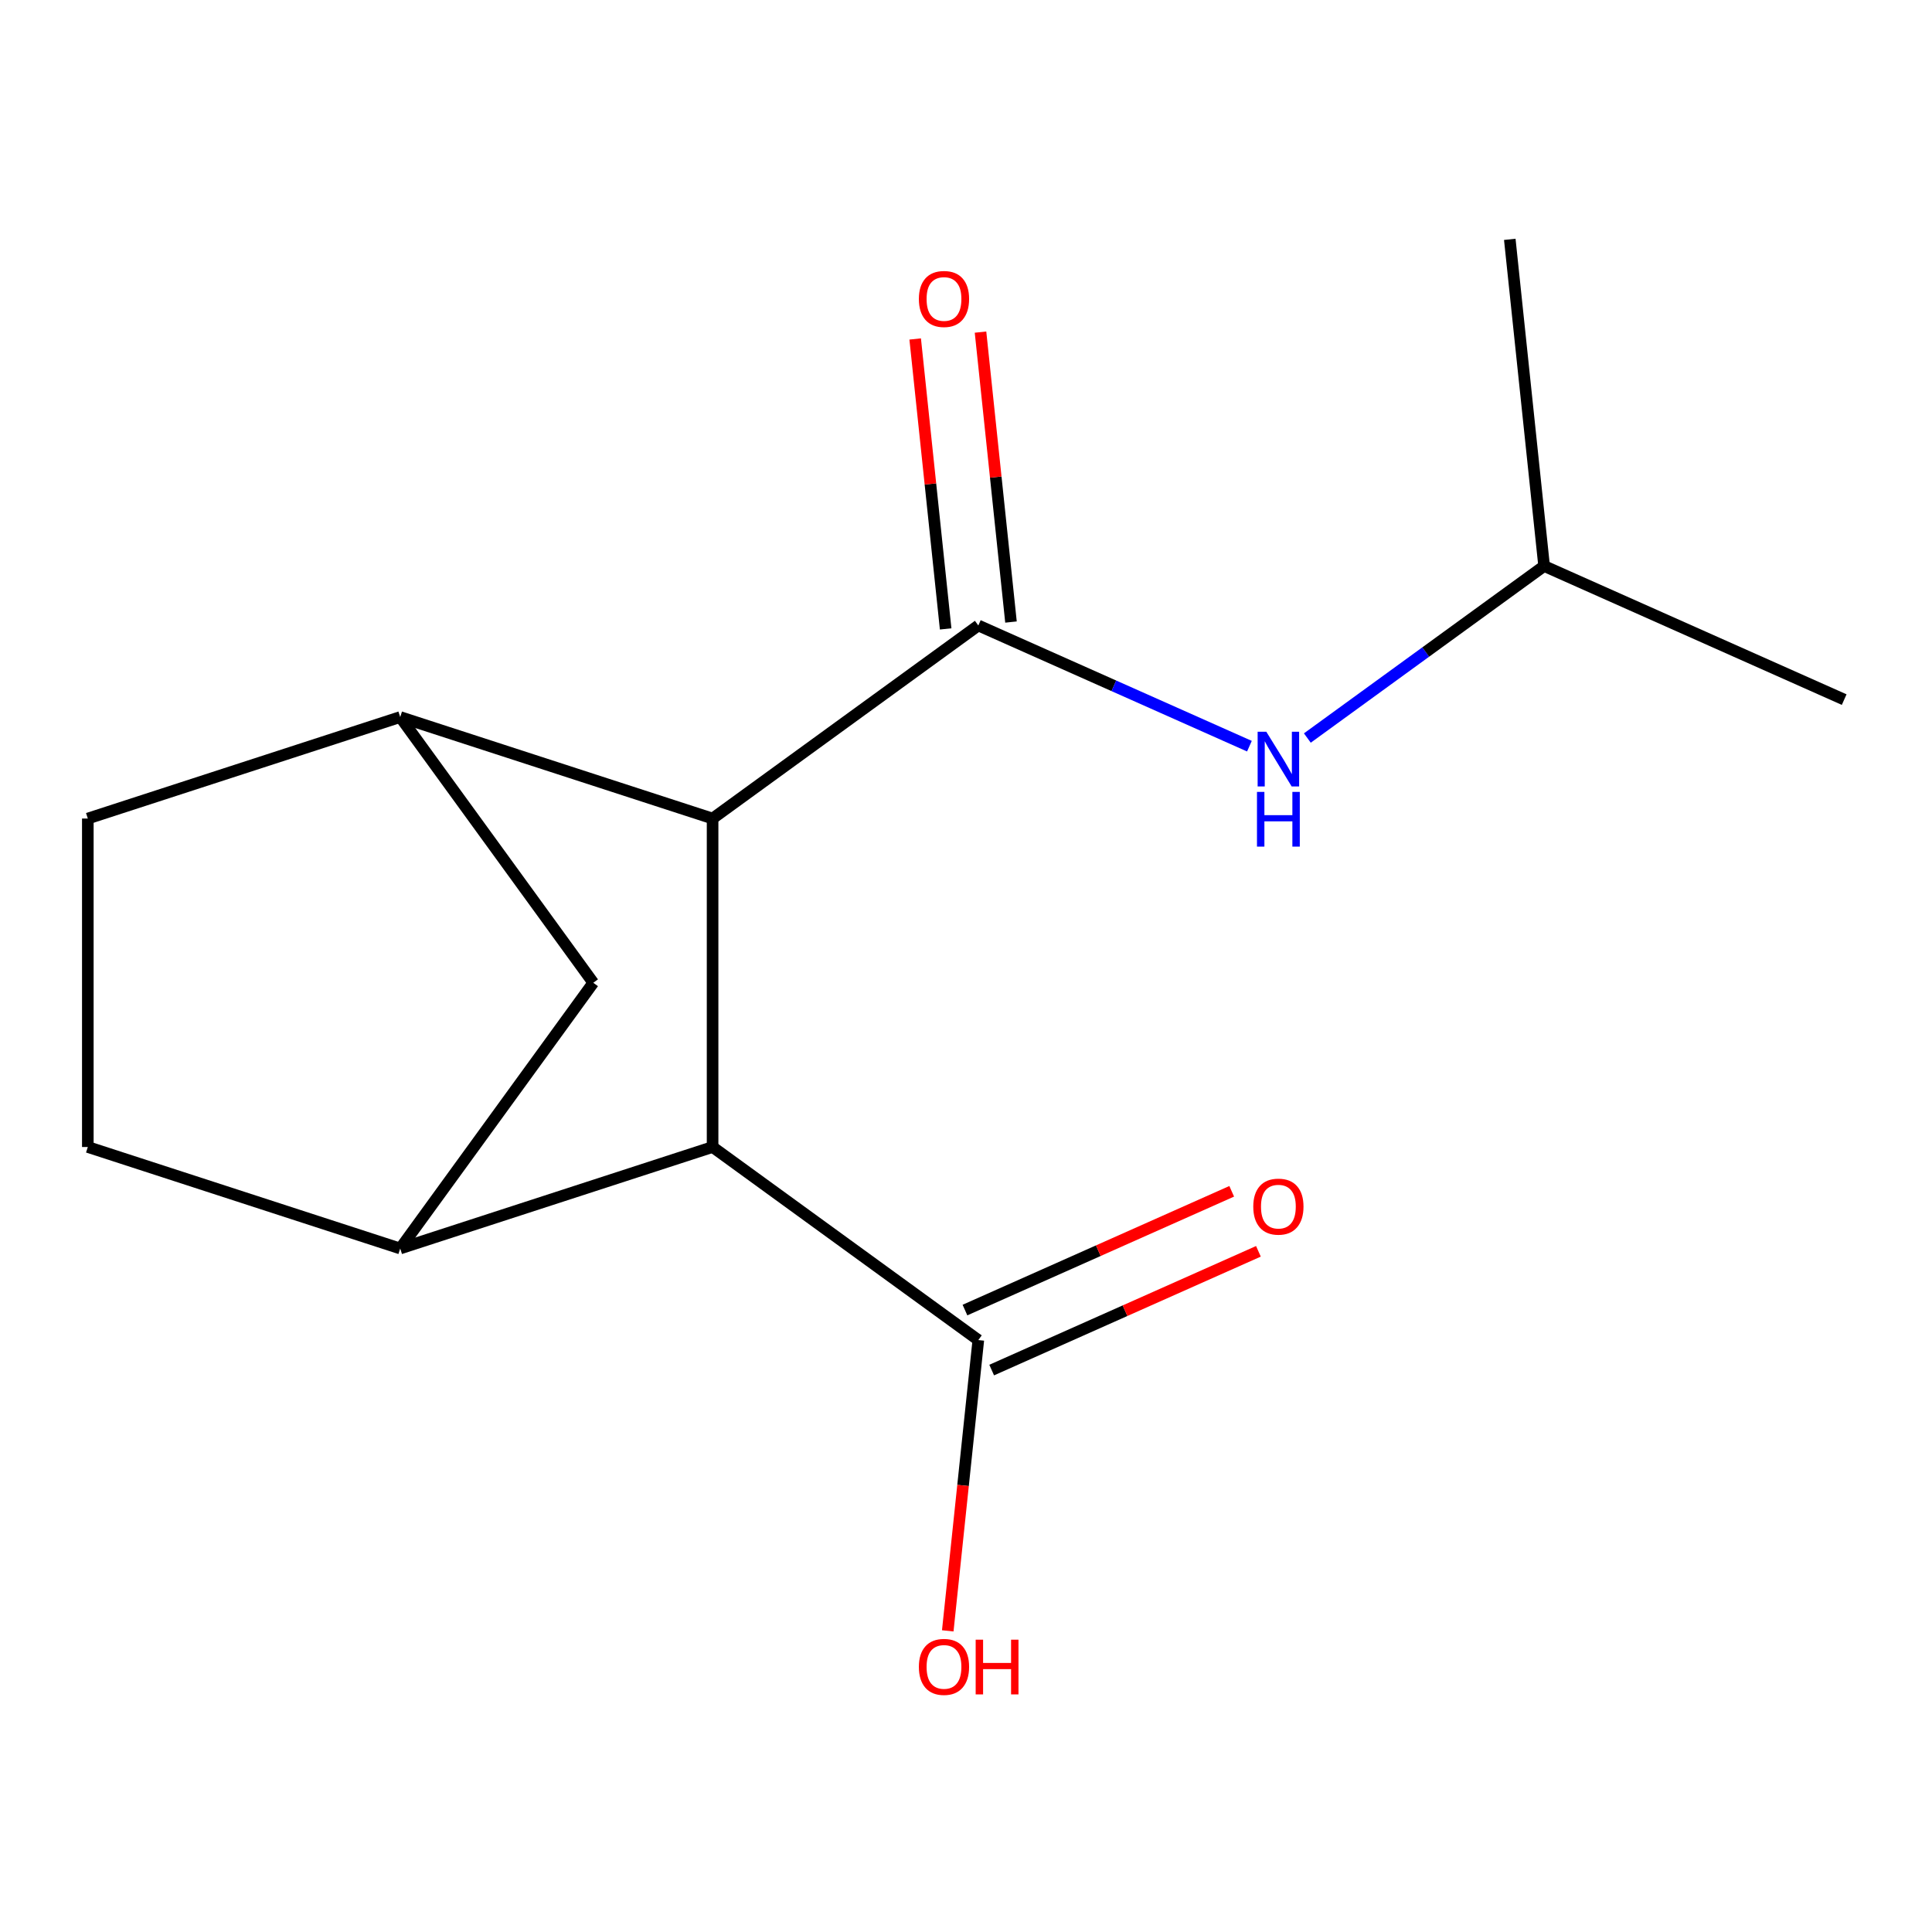 <?xml version='1.0' encoding='iso-8859-1'?>
<svg version='1.1' baseProfile='full'
              xmlns='http://www.w3.org/2000/svg'
                      xmlns:rdkit='http://www.rdkit.org/xml'
                      xmlns:xlink='http://www.w3.org/1999/xlink'
                  xml:space='preserve'
width='1000px' height='1000px' viewBox='0 0 1000 1000'>
<!-- END OF HEADER -->
<rect style='opacity:1.0;fill:#FFFFFF;stroke:none' width='1000' height='1000' x='0' y='0'> </rect>
<path class='bond-0' d='M 506.377,323.745 L 368.835,423.675' style='fill:none;fill-rule:evenodd;stroke:#000000;stroke-width:6px;stroke-linecap:butt;stroke-linejoin:miter;stroke-opacity:1' />
<path class='bond-5' d='M 506.377,323.745 L 576.539,354.983' style='fill:none;fill-rule:evenodd;stroke:#000000;stroke-width:6px;stroke-linecap:butt;stroke-linejoin:miter;stroke-opacity:1' />
<path class='bond-5' d='M 576.539,354.983 L 646.7,386.221' style='fill:none;fill-rule:evenodd;stroke:#0000FF;stroke-width:6px;stroke-linecap:butt;stroke-linejoin:miter;stroke-opacity:1' />
<path class='bond-7' d='M 523.285,321.968 L 515.399,246.933' style='fill:none;fill-rule:evenodd;stroke:#000000;stroke-width:6px;stroke-linecap:butt;stroke-linejoin:miter;stroke-opacity:1' />
<path class='bond-7' d='M 515.399,246.933 L 507.512,171.898' style='fill:none;fill-rule:evenodd;stroke:#FF0000;stroke-width:6px;stroke-linecap:butt;stroke-linejoin:miter;stroke-opacity:1' />
<path class='bond-7' d='M 489.469,325.522 L 481.583,250.488' style='fill:none;fill-rule:evenodd;stroke:#000000;stroke-width:6px;stroke-linecap:butt;stroke-linejoin:miter;stroke-opacity:1' />
<path class='bond-7' d='M 481.583,250.488 L 473.696,175.453' style='fill:none;fill-rule:evenodd;stroke:#FF0000;stroke-width:6px;stroke-linecap:butt;stroke-linejoin:miter;stroke-opacity:1' />
<path class='bond-1' d='M 368.835,423.675 L 368.835,593.687' style='fill:none;fill-rule:evenodd;stroke:#000000;stroke-width:6px;stroke-linecap:butt;stroke-linejoin:miter;stroke-opacity:1' />
<path class='bond-2' d='M 368.835,423.675 L 207.145,371.139' style='fill:none;fill-rule:evenodd;stroke:#000000;stroke-width:6px;stroke-linecap:butt;stroke-linejoin:miter;stroke-opacity:1' />
<path class='bond-3' d='M 368.835,593.687 L 207.145,646.223' style='fill:none;fill-rule:evenodd;stroke:#000000;stroke-width:6px;stroke-linecap:butt;stroke-linejoin:miter;stroke-opacity:1' />
<path class='bond-4' d='M 368.835,593.687 L 506.377,693.617' style='fill:none;fill-rule:evenodd;stroke:#000000;stroke-width:6px;stroke-linecap:butt;stroke-linejoin:miter;stroke-opacity:1' />
<path class='bond-6' d='M 207.145,371.139 L 307.075,508.681' style='fill:none;fill-rule:evenodd;stroke:#000000;stroke-width:6px;stroke-linecap:butt;stroke-linejoin:miter;stroke-opacity:1' />
<path class='bond-8' d='M 207.145,371.139 L 45.455,423.675' style='fill:none;fill-rule:evenodd;stroke:#000000;stroke-width:6px;stroke-linecap:butt;stroke-linejoin:miter;stroke-opacity:1' />
<path class='bond-15' d='M 207.145,646.223 L 307.075,508.681' style='fill:none;fill-rule:evenodd;stroke:#000000;stroke-width:6px;stroke-linecap:butt;stroke-linejoin:miter;stroke-opacity:1' />
<path class='bond-16' d='M 207.145,646.223 L 45.455,593.687' style='fill:none;fill-rule:evenodd;stroke:#000000;stroke-width:6px;stroke-linecap:butt;stroke-linejoin:miter;stroke-opacity:1' />
<path class='bond-10' d='M 513.292,709.148 L 582.324,678.413' style='fill:none;fill-rule:evenodd;stroke:#000000;stroke-width:6px;stroke-linecap:butt;stroke-linejoin:miter;stroke-opacity:1' />
<path class='bond-10' d='M 582.324,678.413 L 651.355,647.679' style='fill:none;fill-rule:evenodd;stroke:#FF0000;stroke-width:6px;stroke-linecap:butt;stroke-linejoin:miter;stroke-opacity:1' />
<path class='bond-10' d='M 499.462,678.086 L 568.494,647.351' style='fill:none;fill-rule:evenodd;stroke:#000000;stroke-width:6px;stroke-linecap:butt;stroke-linejoin:miter;stroke-opacity:1' />
<path class='bond-10' d='M 568.494,647.351 L 637.525,616.616' style='fill:none;fill-rule:evenodd;stroke:#FF0000;stroke-width:6px;stroke-linecap:butt;stroke-linejoin:miter;stroke-opacity:1' />
<path class='bond-11' d='M 506.377,693.617 L 498.468,768.872' style='fill:none;fill-rule:evenodd;stroke:#000000;stroke-width:6px;stroke-linecap:butt;stroke-linejoin:miter;stroke-opacity:1' />
<path class='bond-11' d='M 498.468,768.872 L 490.558,844.127' style='fill:none;fill-rule:evenodd;stroke:#FF0000;stroke-width:6px;stroke-linecap:butt;stroke-linejoin:miter;stroke-opacity:1' />
<path class='bond-12' d='M 676.681,382.004 L 737.957,337.484' style='fill:none;fill-rule:evenodd;stroke:#0000FF;stroke-width:6px;stroke-linecap:butt;stroke-linejoin:miter;stroke-opacity:1' />
<path class='bond-12' d='M 737.957,337.484 L 799.232,292.965' style='fill:none;fill-rule:evenodd;stroke:#000000;stroke-width:6px;stroke-linecap:butt;stroke-linejoin:miter;stroke-opacity:1' />
<path class='bond-9' d='M 45.455,423.675 L 45.455,593.687' style='fill:none;fill-rule:evenodd;stroke:#000000;stroke-width:6px;stroke-linecap:butt;stroke-linejoin:miter;stroke-opacity:1' />
<path class='bond-13' d='M 799.232,292.965 L 954.545,362.115' style='fill:none;fill-rule:evenodd;stroke:#000000;stroke-width:6px;stroke-linecap:butt;stroke-linejoin:miter;stroke-opacity:1' />
<path class='bond-14' d='M 799.232,292.965 L 781.461,123.885' style='fill:none;fill-rule:evenodd;stroke:#000000;stroke-width:6px;stroke-linecap:butt;stroke-linejoin:miter;stroke-opacity:1' />
<path  class='atom-6' d='M 655.43 378.735
L 664.71 393.735
Q 665.63 395.215, 667.11 397.895
Q 668.59 400.575, 668.67 400.735
L 668.67 378.735
L 672.43 378.735
L 672.43 407.055
L 668.55 407.055
L 658.59 390.655
Q 657.43 388.735, 656.19 386.535
Q 654.99 384.335, 654.63 383.655
L 654.63 407.055
L 650.95 407.055
L 650.95 378.735
L 655.43 378.735
' fill='#0000FF'/>
<path  class='atom-6' d='M 650.61 409.887
L 654.45 409.887
L 654.45 421.927
L 668.93 421.927
L 668.93 409.887
L 672.77 409.887
L 672.77 438.207
L 668.93 438.207
L 668.93 425.127
L 654.45 425.127
L 654.45 438.207
L 650.61 438.207
L 650.61 409.887
' fill='#0000FF'/>
<path  class='atom-8' d='M 475.606 154.745
Q 475.606 147.945, 478.966 144.145
Q 482.326 140.345, 488.606 140.345
Q 494.886 140.345, 498.246 144.145
Q 501.606 147.945, 501.606 154.745
Q 501.606 161.625, 498.206 165.545
Q 494.806 169.425, 488.606 169.425
Q 482.366 169.425, 478.966 165.545
Q 475.606 161.665, 475.606 154.745
M 488.606 166.225
Q 492.926 166.225, 495.246 163.345
Q 497.606 160.425, 497.606 154.745
Q 497.606 149.185, 495.246 146.385
Q 492.926 143.545, 488.606 143.545
Q 484.286 143.545, 481.926 146.345
Q 479.606 149.145, 479.606 154.745
Q 479.606 160.465, 481.926 163.345
Q 484.286 166.225, 488.606 166.225
' fill='#FF0000'/>
<path  class='atom-11' d='M 648.69 624.547
Q 648.69 617.747, 652.05 613.947
Q 655.41 610.147, 661.69 610.147
Q 667.97 610.147, 671.33 613.947
Q 674.69 617.747, 674.69 624.547
Q 674.69 631.427, 671.29 635.347
Q 667.89 639.227, 661.69 639.227
Q 655.45 639.227, 652.05 635.347
Q 648.69 631.467, 648.69 624.547
M 661.69 636.027
Q 666.01 636.027, 668.33 633.147
Q 670.69 630.227, 670.69 624.547
Q 670.69 618.987, 668.33 616.187
Q 666.01 613.347, 661.69 613.347
Q 657.37 613.347, 655.01 616.147
Q 652.69 618.947, 652.69 624.547
Q 652.69 630.267, 655.01 633.147
Q 657.37 636.027, 661.69 636.027
' fill='#FF0000'/>
<path  class='atom-12' d='M 475.606 862.777
Q 475.606 855.977, 478.966 852.177
Q 482.326 848.377, 488.606 848.377
Q 494.886 848.377, 498.246 852.177
Q 501.606 855.977, 501.606 862.777
Q 501.606 869.657, 498.206 873.577
Q 494.806 877.457, 488.606 877.457
Q 482.366 877.457, 478.966 873.577
Q 475.606 869.697, 475.606 862.777
M 488.606 874.257
Q 492.926 874.257, 495.246 871.377
Q 497.606 868.457, 497.606 862.777
Q 497.606 857.217, 495.246 854.417
Q 492.926 851.577, 488.606 851.577
Q 484.286 851.577, 481.926 854.377
Q 479.606 857.177, 479.606 862.777
Q 479.606 868.497, 481.926 871.377
Q 484.286 874.257, 488.606 874.257
' fill='#FF0000'/>
<path  class='atom-12' d='M 505.006 848.697
L 508.846 848.697
L 508.846 860.737
L 523.326 860.737
L 523.326 848.697
L 527.166 848.697
L 527.166 877.017
L 523.326 877.017
L 523.326 863.937
L 508.846 863.937
L 508.846 877.017
L 505.006 877.017
L 505.006 848.697
' fill='#FF0000'/>
</svg>
